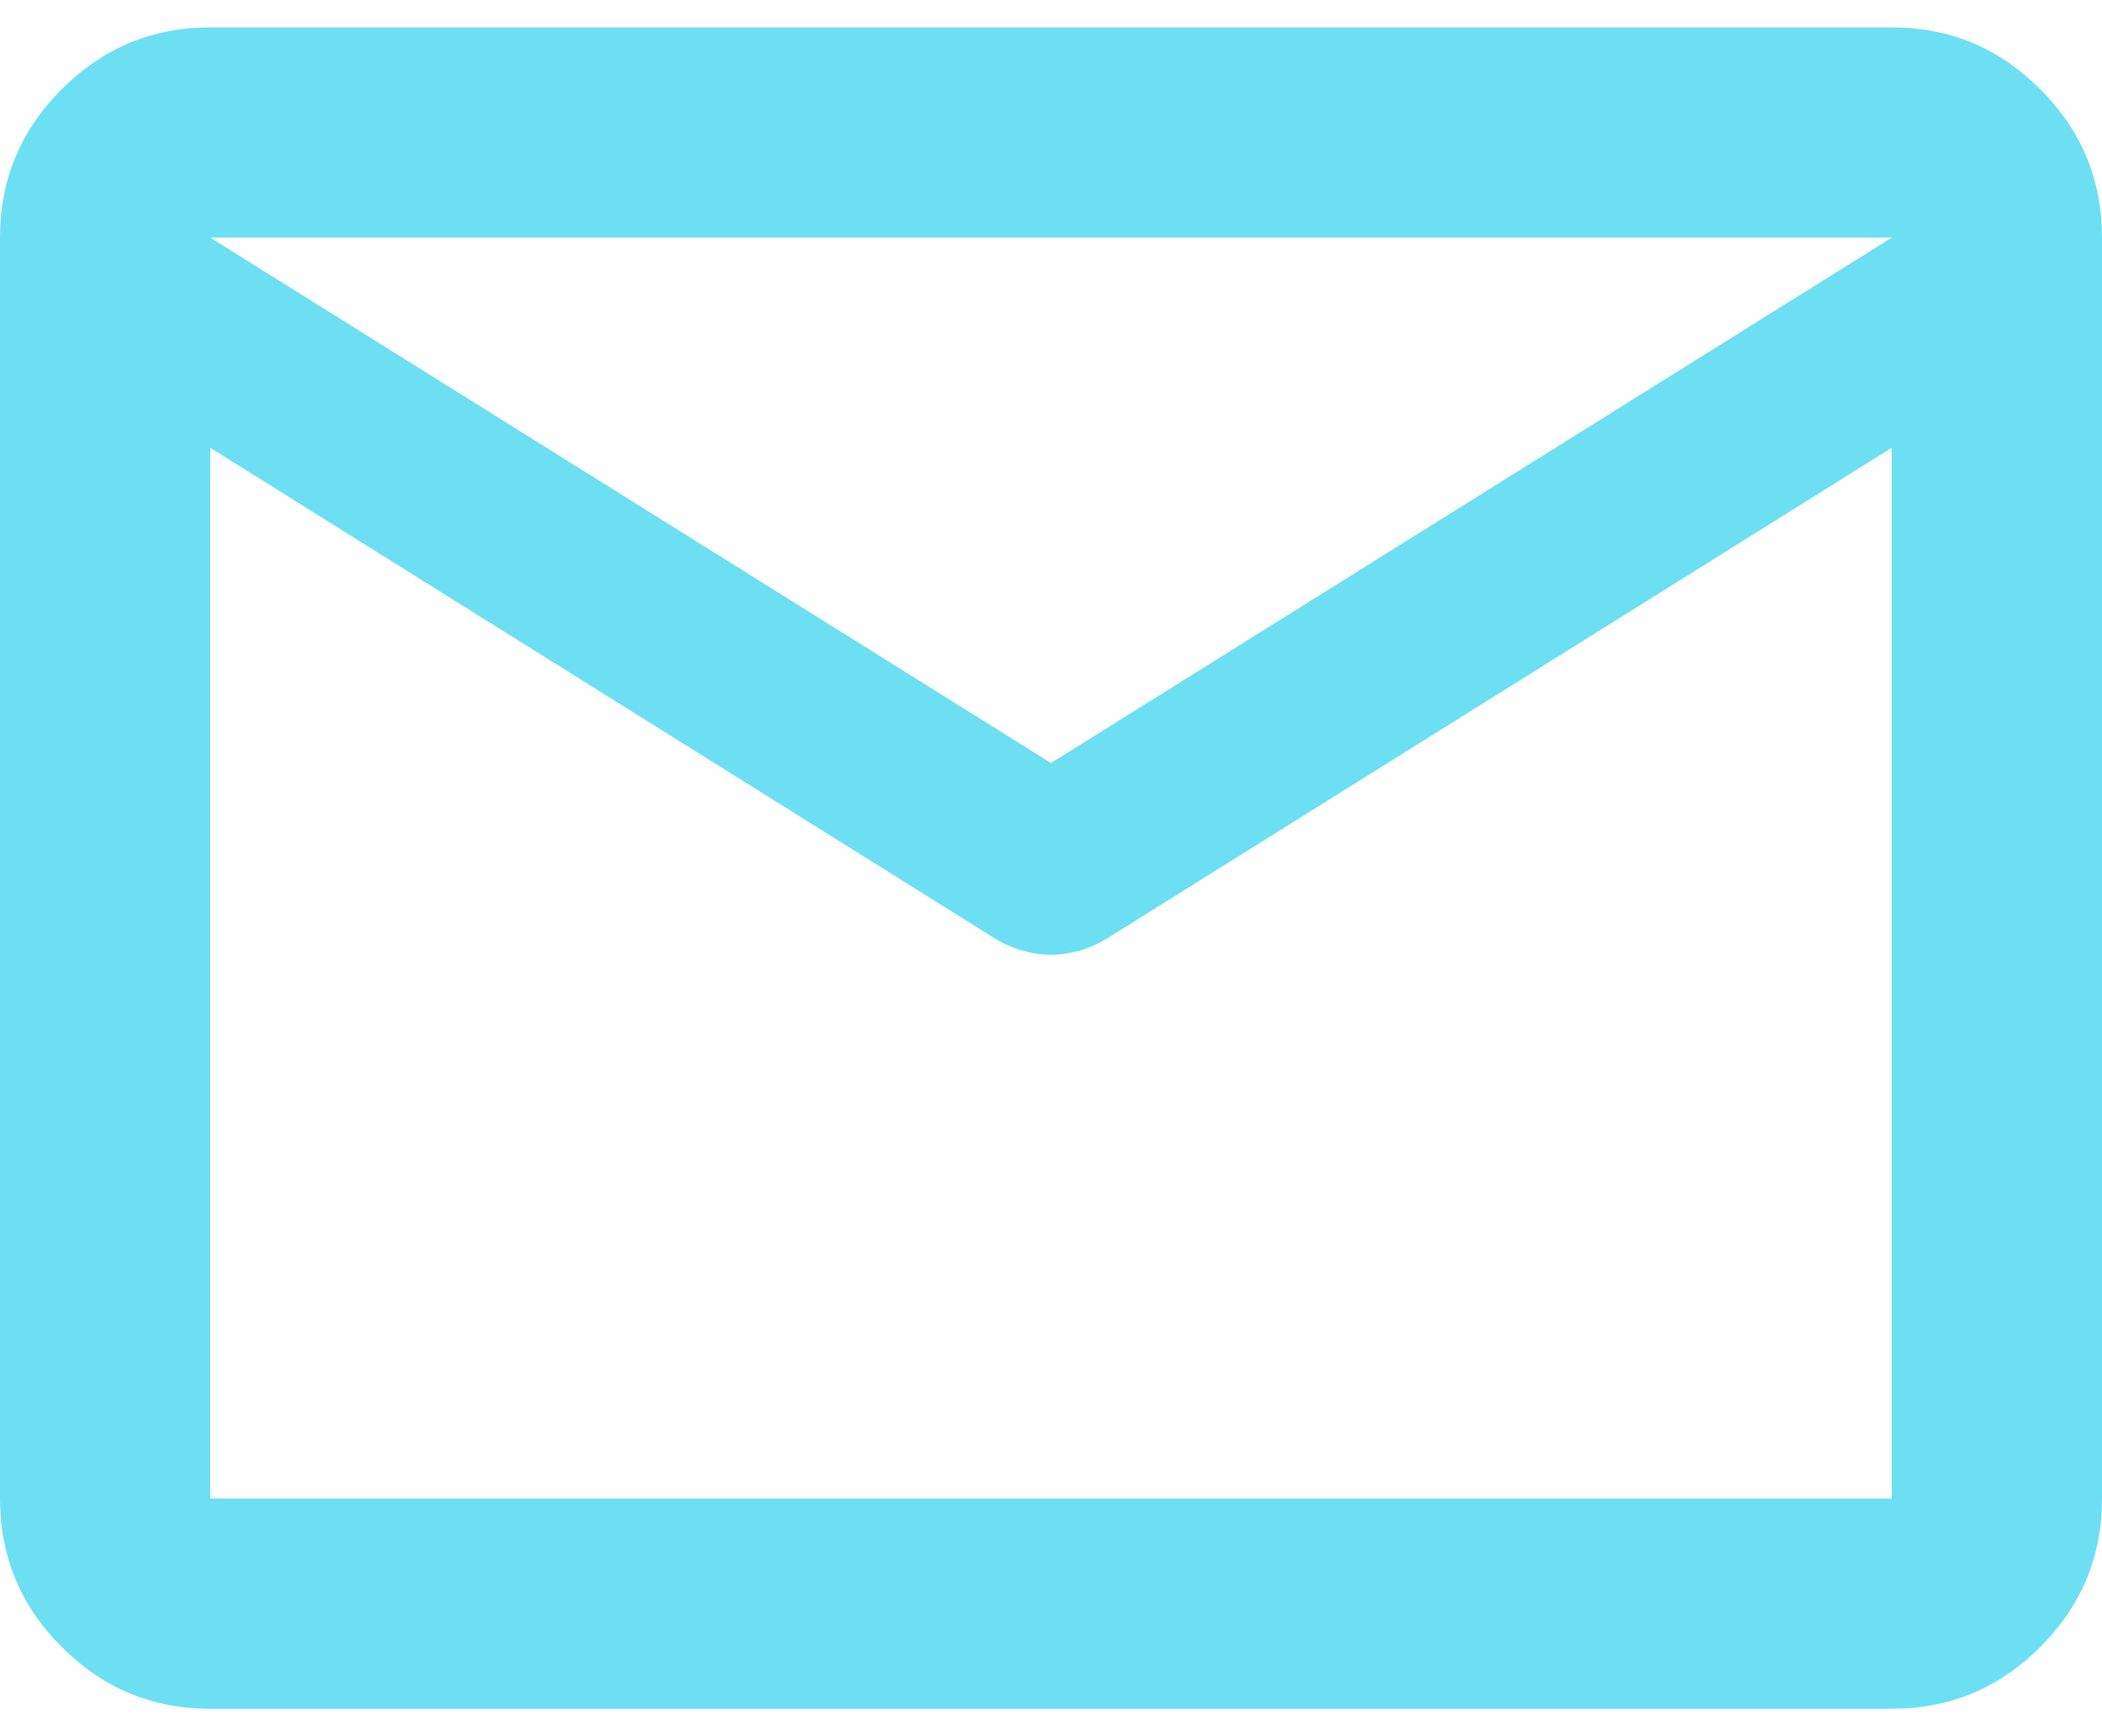 <svg width="23" height="19" viewBox="0 0 23 19" fill="none" xmlns="http://www.w3.org/2000/svg">
<path id="mail" d="M2.3 18.7C1.667 18.7 1.126 18.475 0.676 18.024C0.225 17.574 0 17.032 0 16.4V2.6C0 1.968 0.225 1.426 0.676 0.976C1.126 0.525 1.667 0.3 2.3 0.3H20.7C21.332 0.3 21.874 0.525 22.324 0.976C22.775 1.426 23 1.968 23 2.6V16.4C23 17.032 22.775 17.574 22.324 18.024C21.874 18.475 21.332 18.7 20.7 18.7H2.3ZM20.7 4.9L12.104 10.276C12.008 10.334 11.907 10.377 11.802 10.406C11.697 10.434 11.596 10.449 11.5 10.449C11.404 10.449 11.303 10.434 11.198 10.406C11.093 10.377 10.992 10.334 10.896 10.276L2.3 4.9V16.4H20.7V4.9ZM11.5 8.35L20.7 2.6H2.3L11.5 8.35ZM2.3 5.188V3.491V3.52V3.506V5.188Z" fill="#6DDFF3"/>
</svg>
